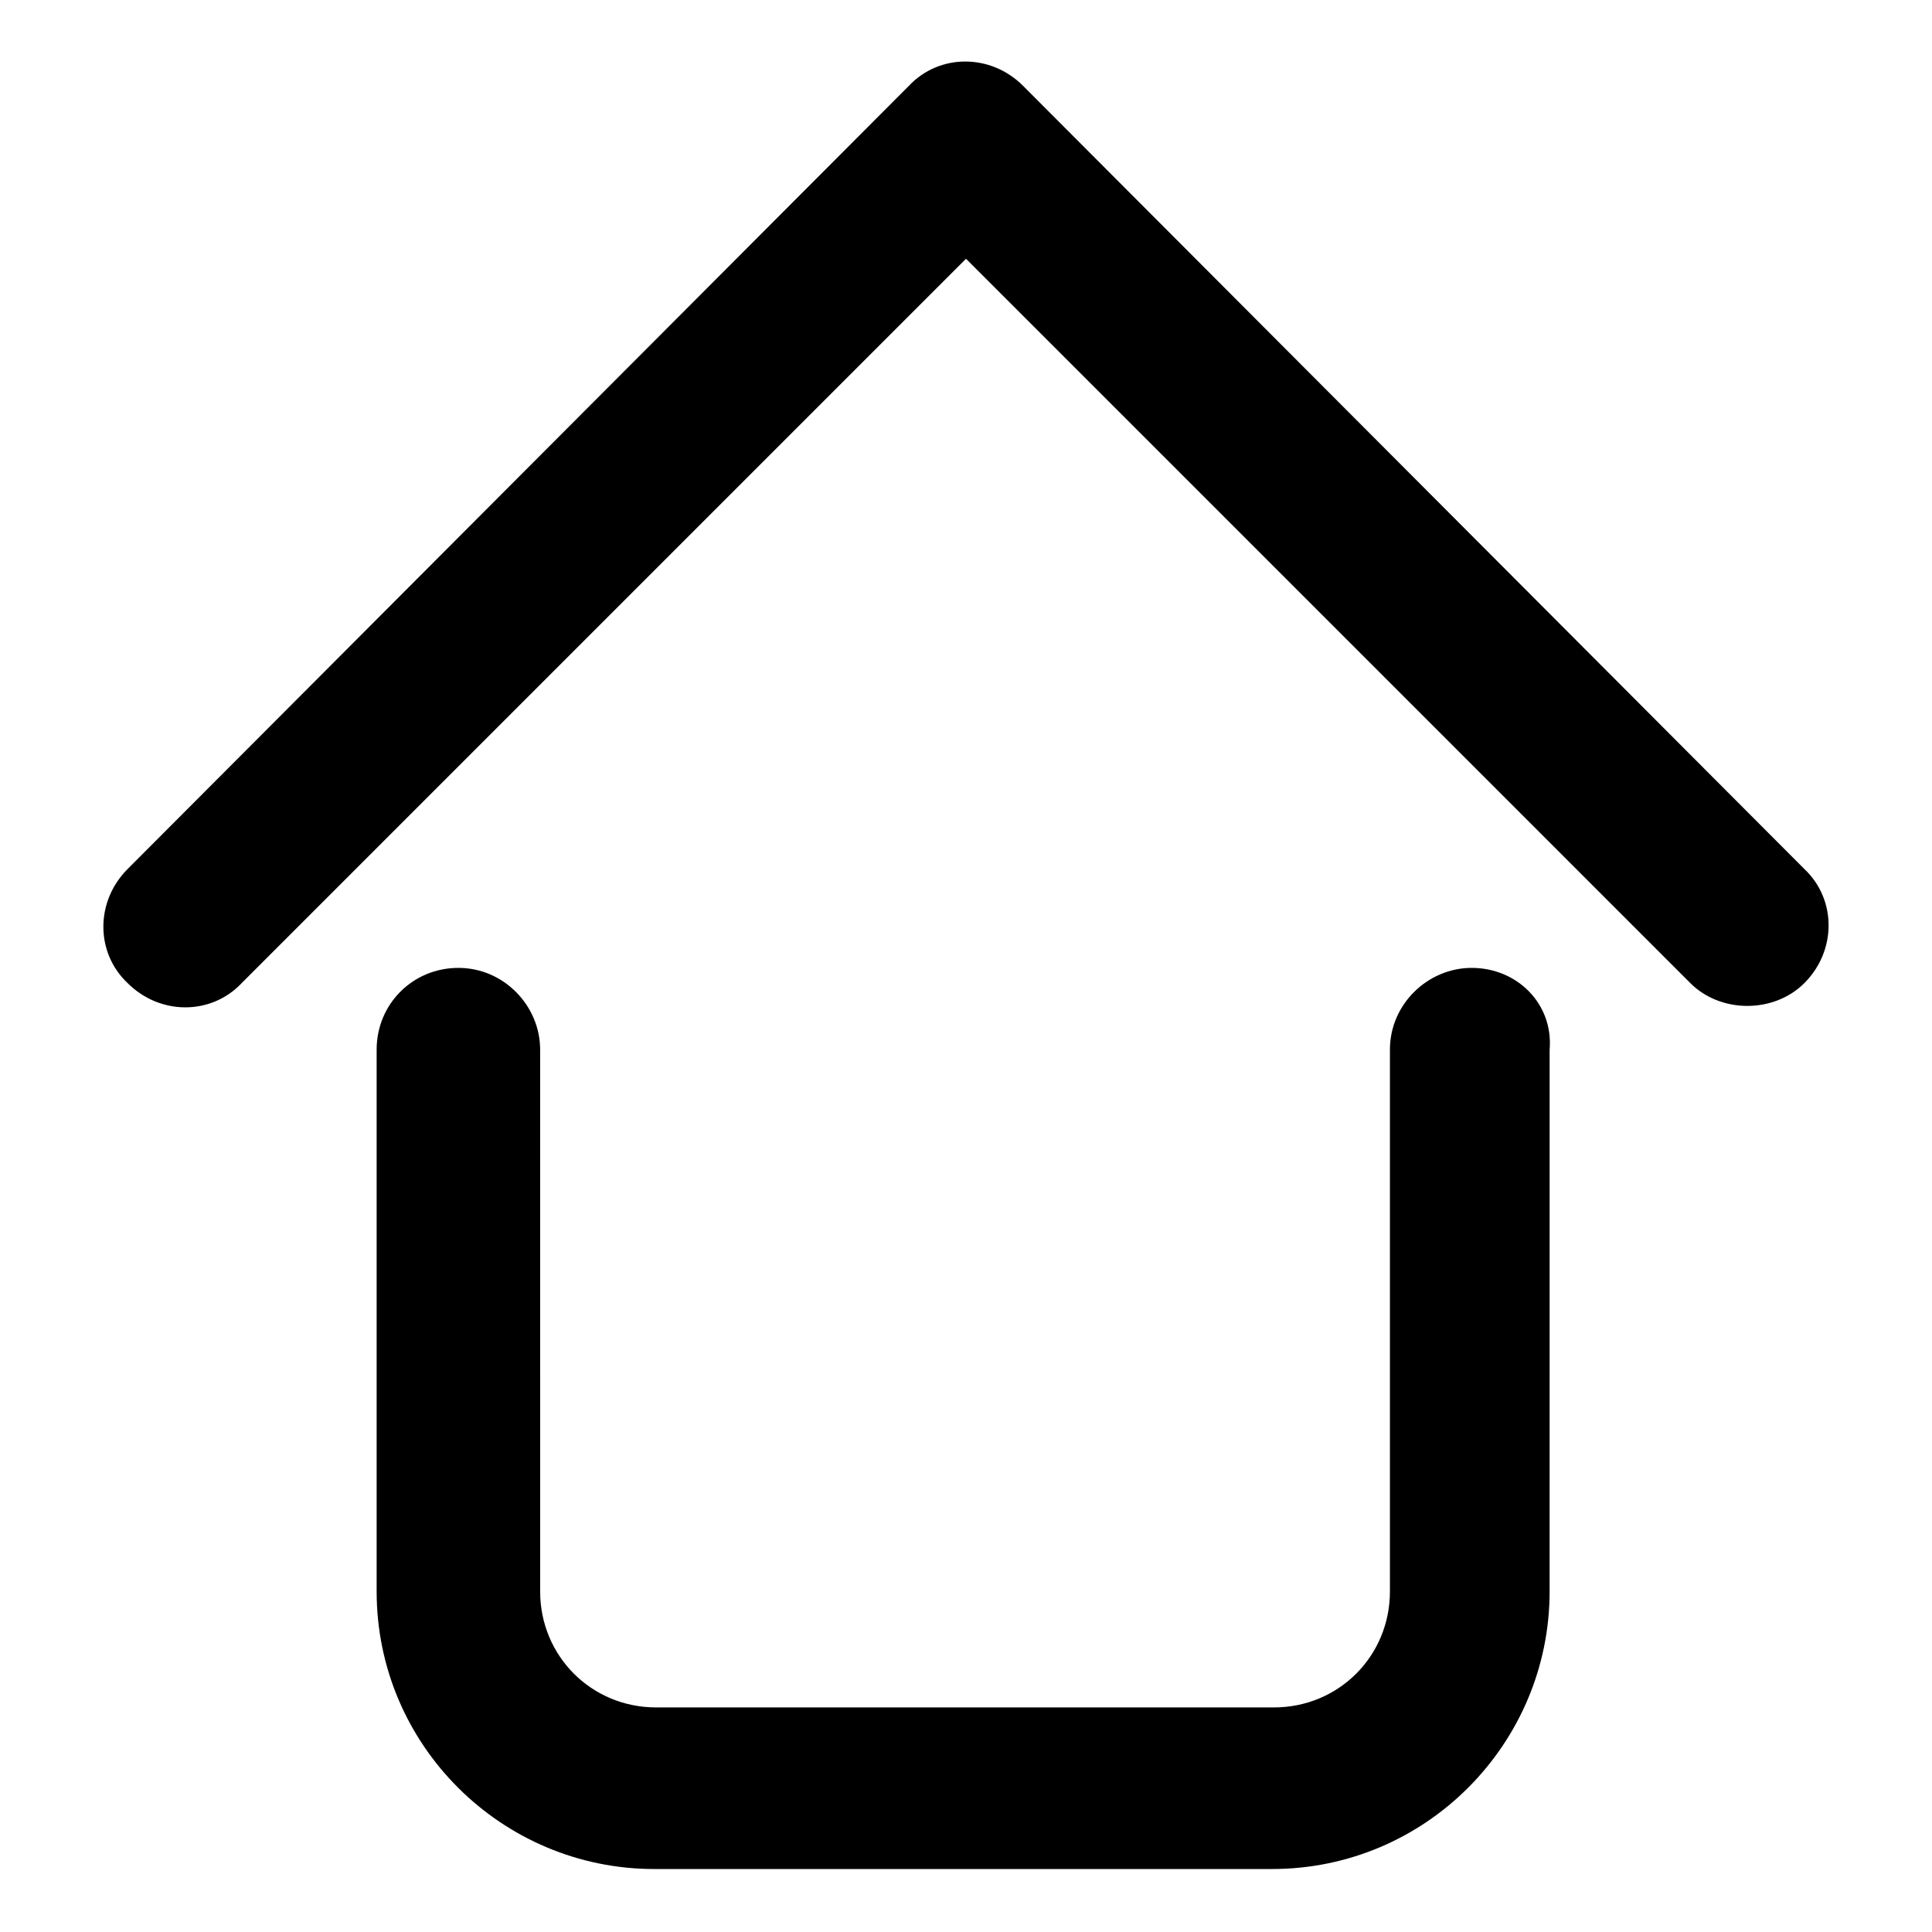 <?xml version="1.0" encoding="UTF-8"?>
<!-- Uploaded to: SVG Repo, www.svgrepo.com, Generator: SVG Repo Mixer Tools -->
<svg fill="#000000" width="800px" height="800px" version="1.1" viewBox="144 144 512 512" xmlns="http://www.w3.org/2000/svg">
 <g>
  <path d="m534.01 400.5c-11.586 0-21.664 9.574-21.664 21.664v143.59c0 17.129-13.602 30.73-30.73 30.73h-163.74c-17.129 0-30.73-13.602-30.73-30.73l-0.004-143.59c0-11.586-9.574-21.664-21.664-21.664-12.09 0-21.664 9.574-21.664 21.664v143.59c0 40.809 33.25 73.555 73.555 73.555h163.74c40.809 0 73.555-33.25 73.555-73.555l0.004-143.59c1.008-12.094-8.566-21.664-20.656-21.664z"/>
  <path d="m622.18 374.3-207.07-207.57c-8.566-8.566-22.168-8.566-30.23 0l-207.06 207.57c-8.566 8.566-8.566 22.168 0 30.23 8.566 8.566 22.168 8.566 30.23 0l191.95-191.95 191.95 191.95c4.031 4.031 9.574 6.047 15.113 6.047 5.543 0 11.082-2.016 15.113-6.047 8.562-8.566 8.562-22.172 0-30.23z"/>
 </g>
</svg>